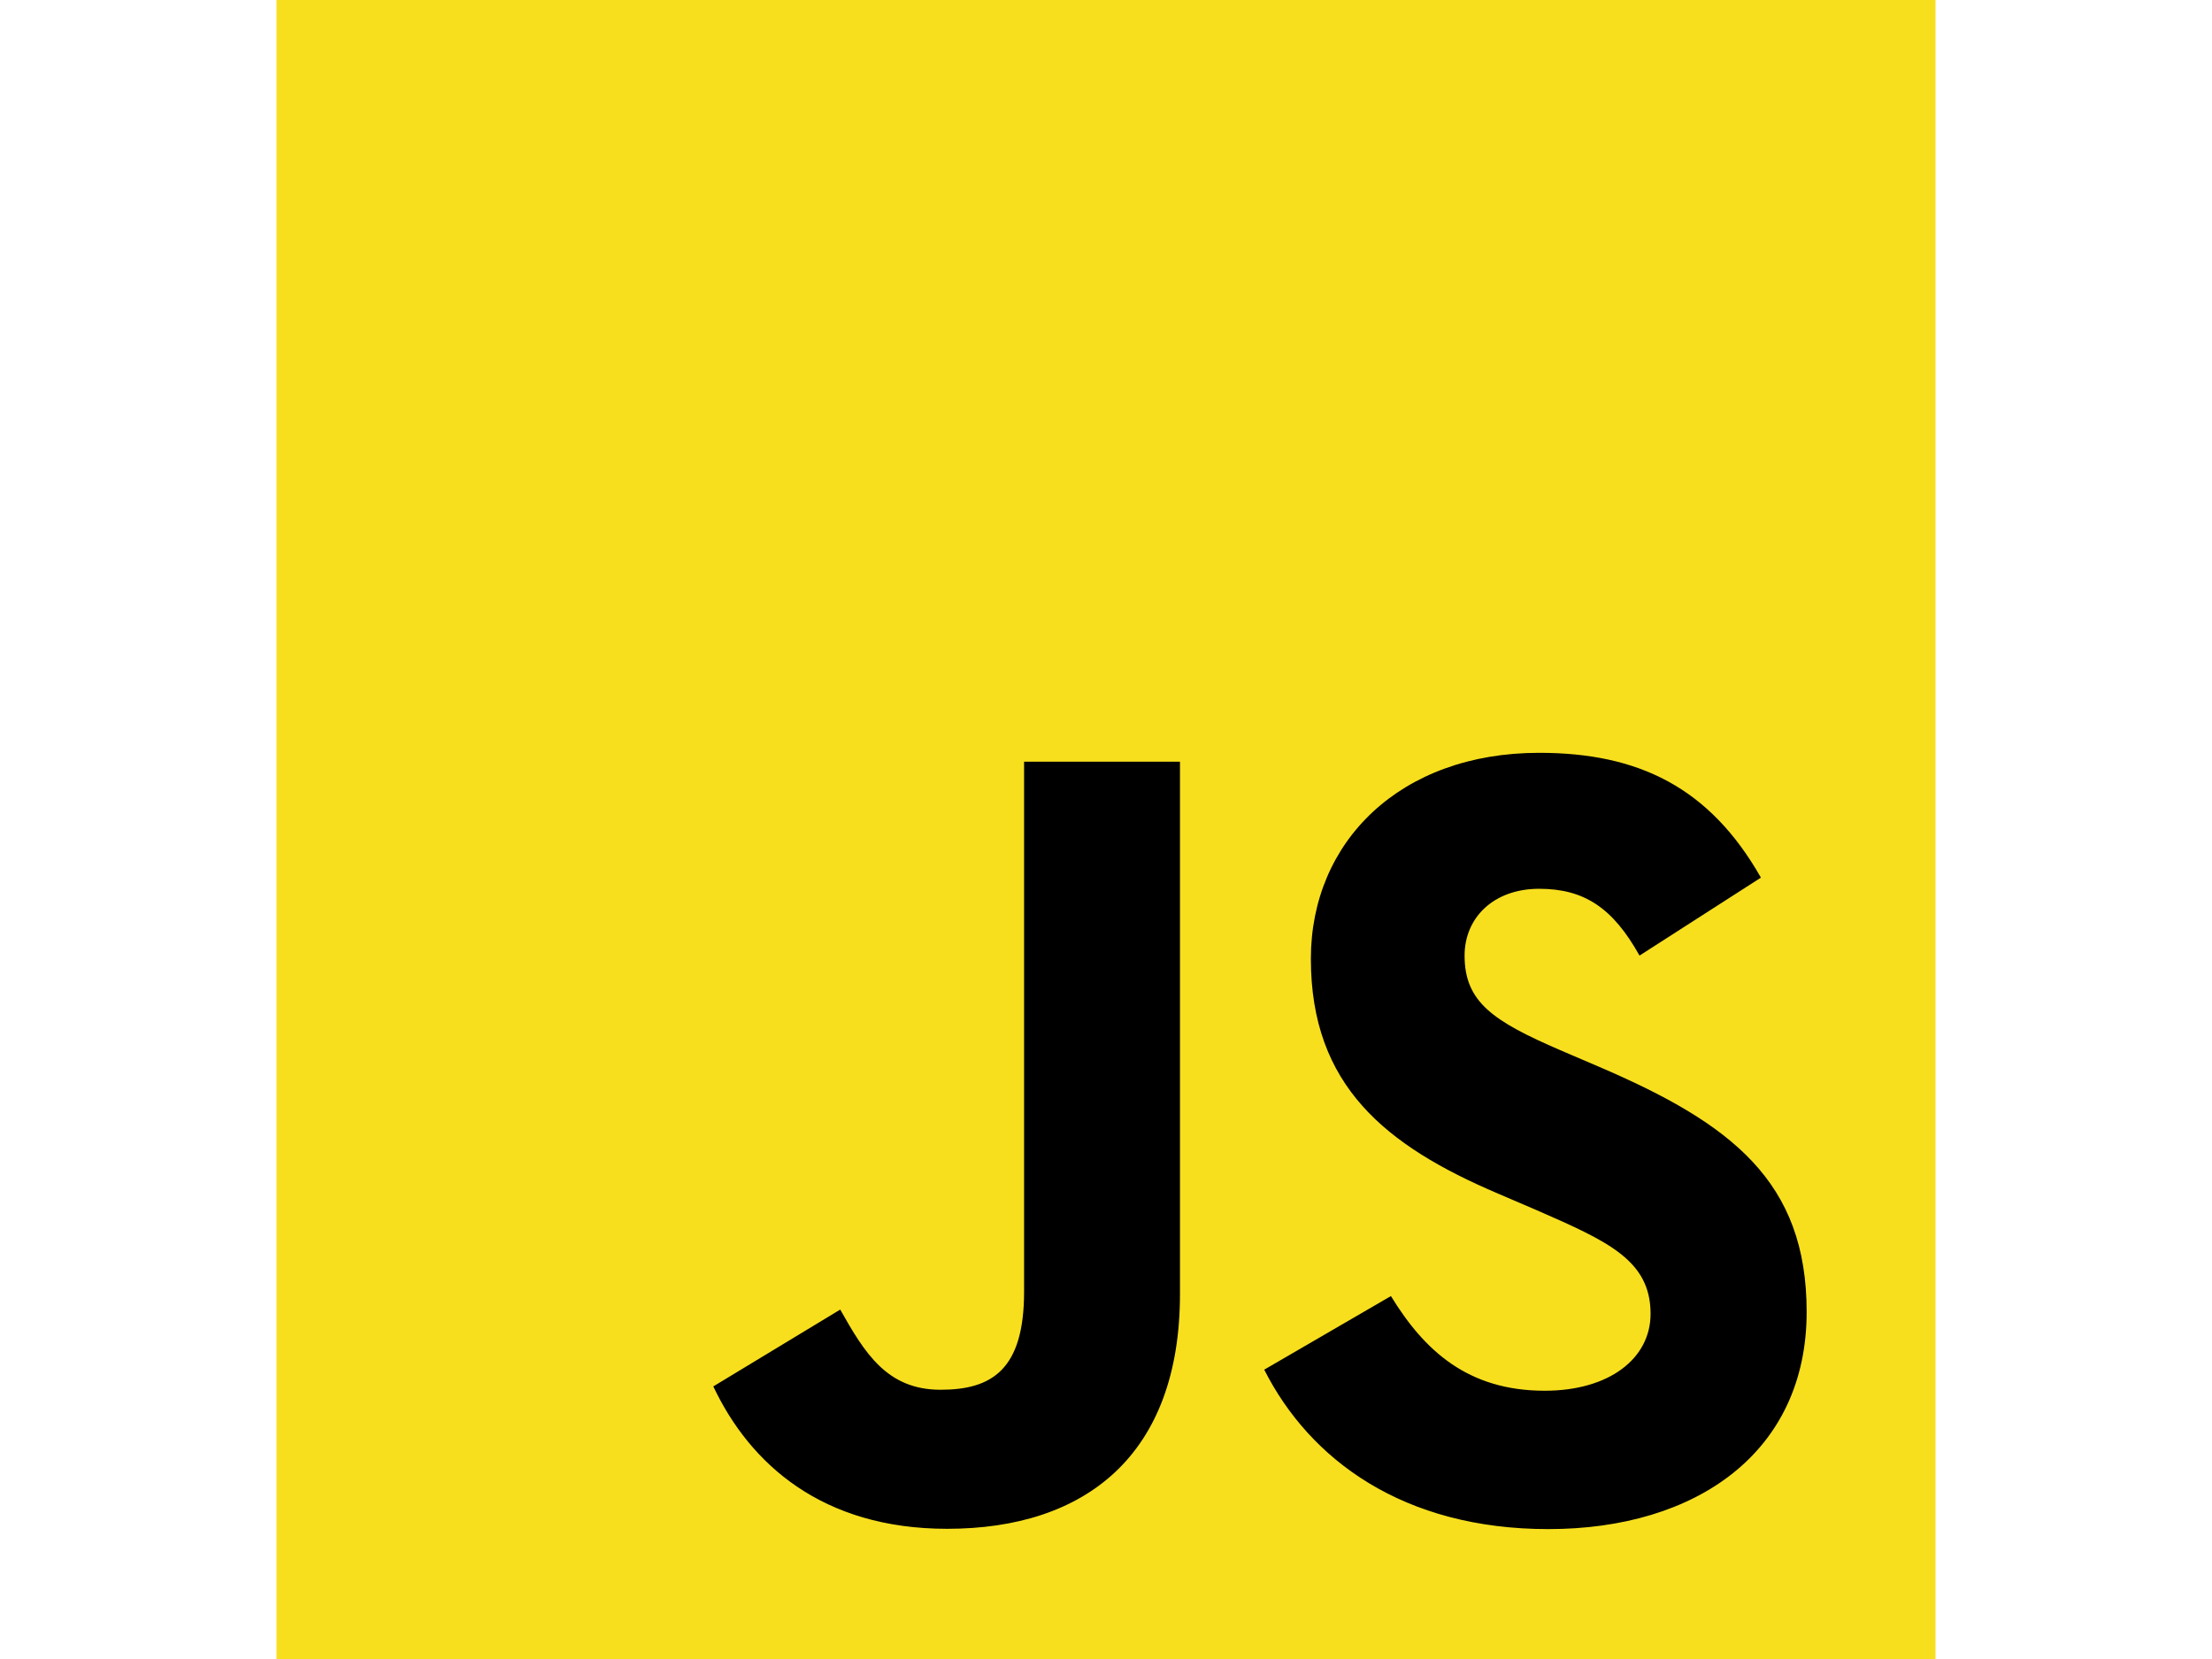 <svg width="120" height="90" viewBox="0 0 120 90" fill="none" xmlns="http://www.w3.org/2000/svg">
<g clip-path="url(#clip0_1249_355)">
<path d="M105 0H15V90H105V0Z" fill="#F7DF1E"/>
<path d="M75.457 70.311C77.27 73.271 79.629 75.447 83.8 75.447C87.304 75.447 89.543 73.696 89.543 71.276C89.543 68.376 87.243 67.348 83.386 65.661L81.272 64.754C75.169 62.154 71.114 58.897 71.114 52.011C71.114 45.668 75.947 40.84 83.5 40.84C88.877 40.84 92.743 42.711 95.529 47.611L88.943 51.84C87.493 49.24 85.929 48.216 83.5 48.216C81.023 48.216 79.453 49.787 79.453 51.84C79.453 54.377 81.024 55.404 84.653 56.976L86.767 57.881C93.953 60.963 98.01 64.104 98.01 71.167C98.01 78.781 92.029 82.953 83.996 82.953C76.142 82.953 71.067 79.21 68.584 74.304L75.457 70.311ZM45.582 71.044C46.91 73.401 48.119 75.394 51.024 75.394C53.803 75.394 55.556 74.307 55.556 70.08V41.323H64.013V70.194C64.013 78.951 58.879 82.937 51.384 82.937C44.613 82.937 40.692 79.433 38.697 75.212L45.582 71.044Z" fill="black"/>
</g>
<defs>
<clipPath id="clip0_1249_355">
<rect width="90" height="90" fill="white" transform="translate(15)"/>
</clipPath>
</defs>
</svg>
